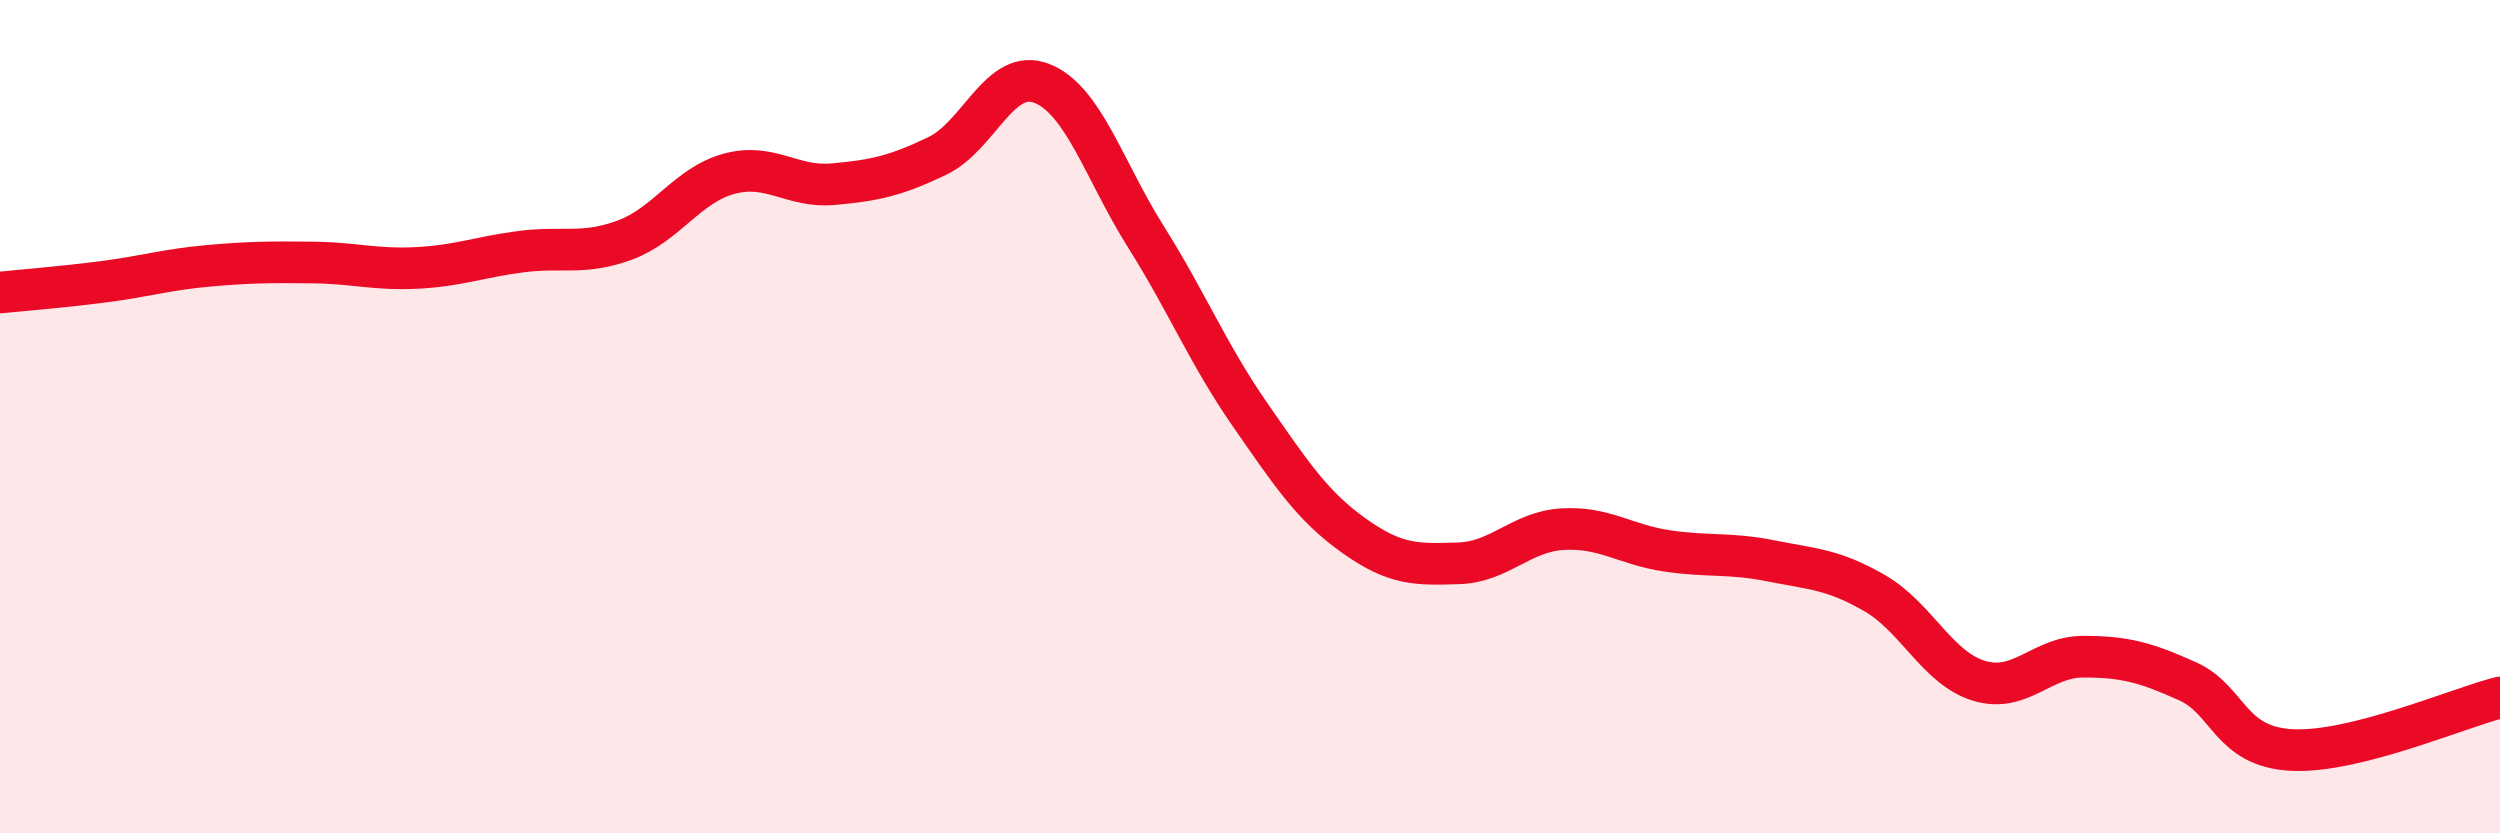 
    <svg width="60" height="20" viewBox="0 0 60 20" xmlns="http://www.w3.org/2000/svg">
      <path
        d="M 0,7.02 C 0.5,6.97 1.5,6.89 2.5,6.76 C 3.5,6.63 4,6.47 5,6.38 C 6,6.29 6.5,6.29 7.5,6.3 C 8.5,6.31 9,6.48 10,6.43 C 11,6.38 11.5,6.17 12.5,6.04 C 13.5,5.91 14,6.13 15,5.76 C 16,5.39 16.5,4.44 17.5,4.17 C 18.5,3.9 19,4.51 20,4.42 C 21,4.33 21.5,4.22 22.5,3.74 C 23.5,3.26 24,1.61 25,2 C 26,2.39 26.5,4.09 27.5,5.68 C 28.5,7.27 29,8.51 30,9.95 C 31,11.39 31.5,12.15 32.5,12.86 C 33.5,13.57 34,13.55 35,13.52 C 36,13.49 36.5,12.76 37.5,12.7 C 38.5,12.64 39,13.07 40,13.22 C 41,13.37 41.5,13.26 42.5,13.46 C 43.5,13.66 44,13.66 45,14.24 C 46,14.82 46.5,16.04 47.5,16.34 C 48.5,16.64 49,15.76 50,15.76 C 51,15.76 51.5,15.9 52.5,16.35 C 53.5,16.8 53.5,17.92 55,18 C 56.5,18.08 59,16.99 60,16.74L60 20L0 20Z"
        fill="#EB0A25"
        opacity="0.1"
        stroke-linecap="round"
        stroke-linejoin="round"
      />
      <path
        d="M 0,7.02 C 0.5,6.97 1.5,6.89 2.5,6.76 C 3.5,6.63 4,6.47 5,6.38 C 6,6.29 6.5,6.29 7.5,6.3 C 8.5,6.31 9,6.48 10,6.43 C 11,6.38 11.5,6.17 12.5,6.04 C 13.5,5.91 14,6.13 15,5.76 C 16,5.39 16.5,4.44 17.5,4.17 C 18.5,3.9 19,4.51 20,4.42 C 21,4.33 21.5,4.22 22.5,3.74 C 23.5,3.26 24,1.61 25,2 C 26,2.39 26.5,4.09 27.5,5.68 C 28.5,7.27 29,8.51 30,9.95 C 31,11.39 31.5,12.15 32.5,12.86 C 33.5,13.57 34,13.55 35,13.52 C 36,13.49 36.5,12.76 37.5,12.7 C 38.5,12.64 39,13.07 40,13.22 C 41,13.37 41.5,13.26 42.5,13.46 C 43.5,13.66 44,13.66 45,14.24 C 46,14.82 46.5,16.04 47.5,16.34 C 48.5,16.64 49,15.76 50,15.76 C 51,15.76 51.5,15.9 52.5,16.35 C 53.5,16.8 53.5,17.92 55,18 C 56.5,18.08 59,16.99 60,16.74"
        stroke="#EB0A25"
        stroke-width="1"
        fill="none"
        stroke-linecap="round"
        stroke-linejoin="round"
      />
    </svg>
  